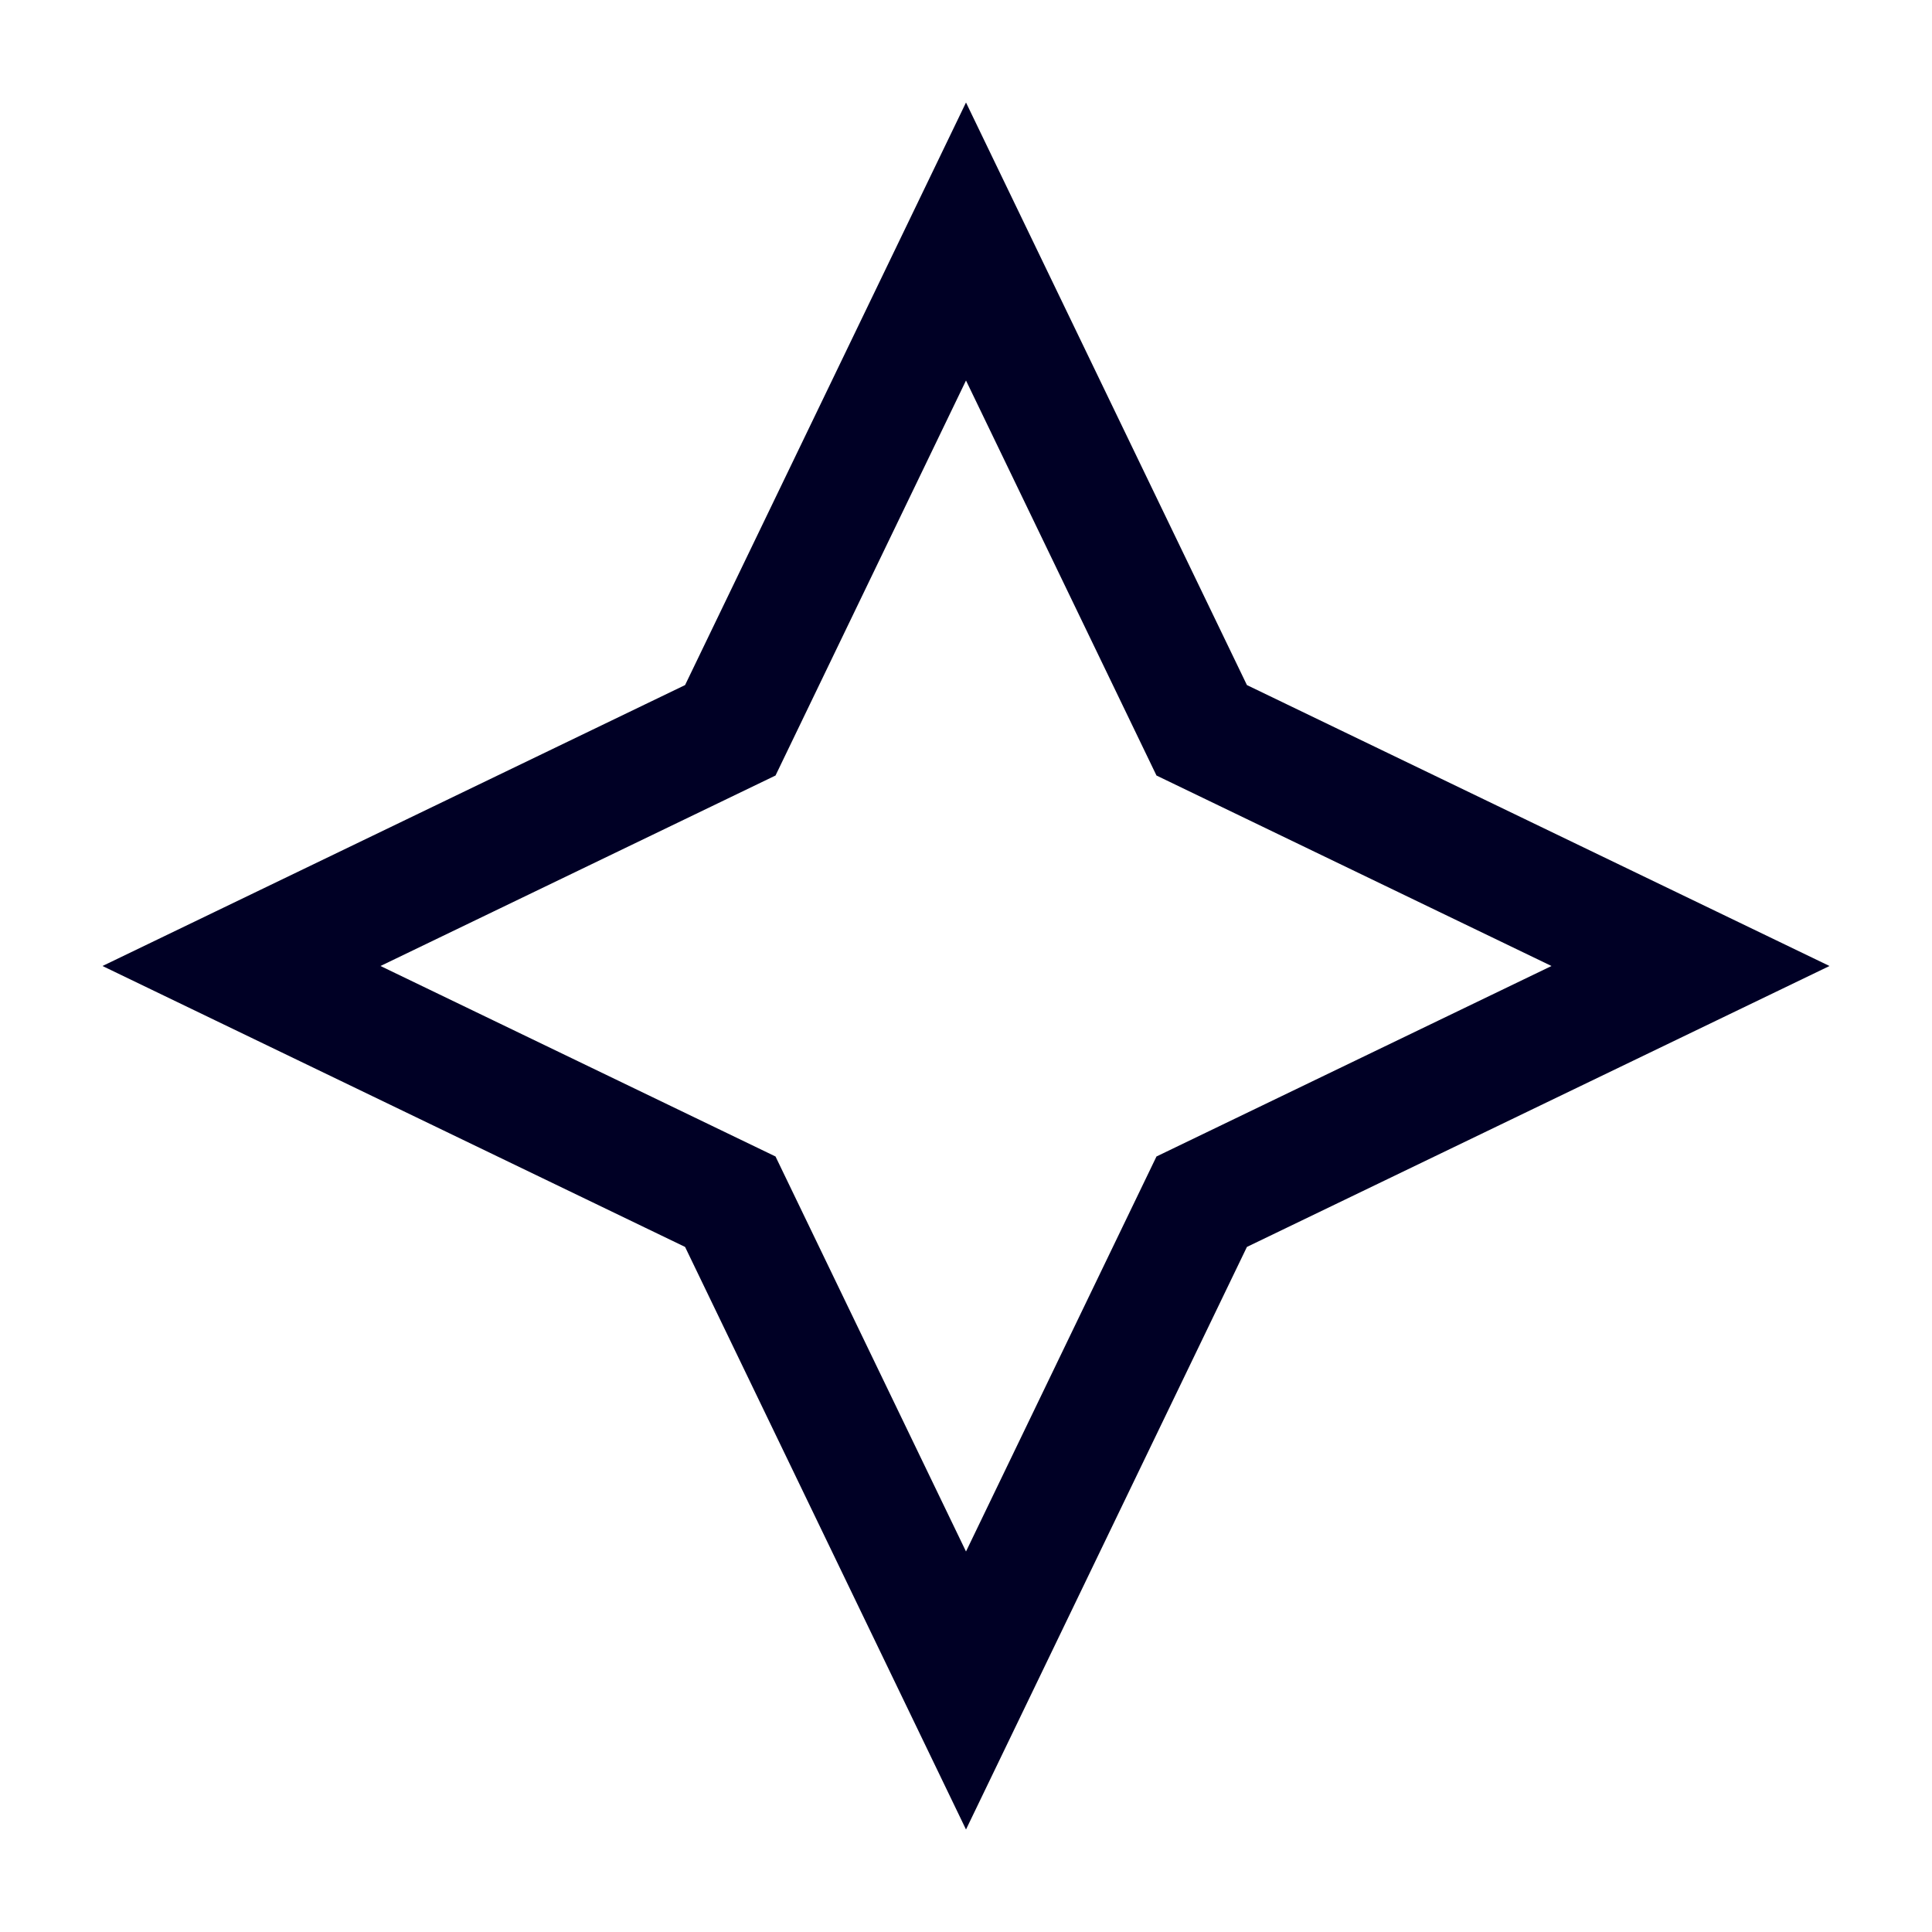 <?xml version="1.0" encoding="UTF-8"?> <svg xmlns="http://www.w3.org/2000/svg" width="16" height="16" viewBox="0 0 16 16" fill="none"><path d="M8 2L9.952 6.048L14 8L9.952 9.952L8 14L6.048 9.952L2 8L6.048 6.048L8 2Z" stroke="#000025"></path></svg> 